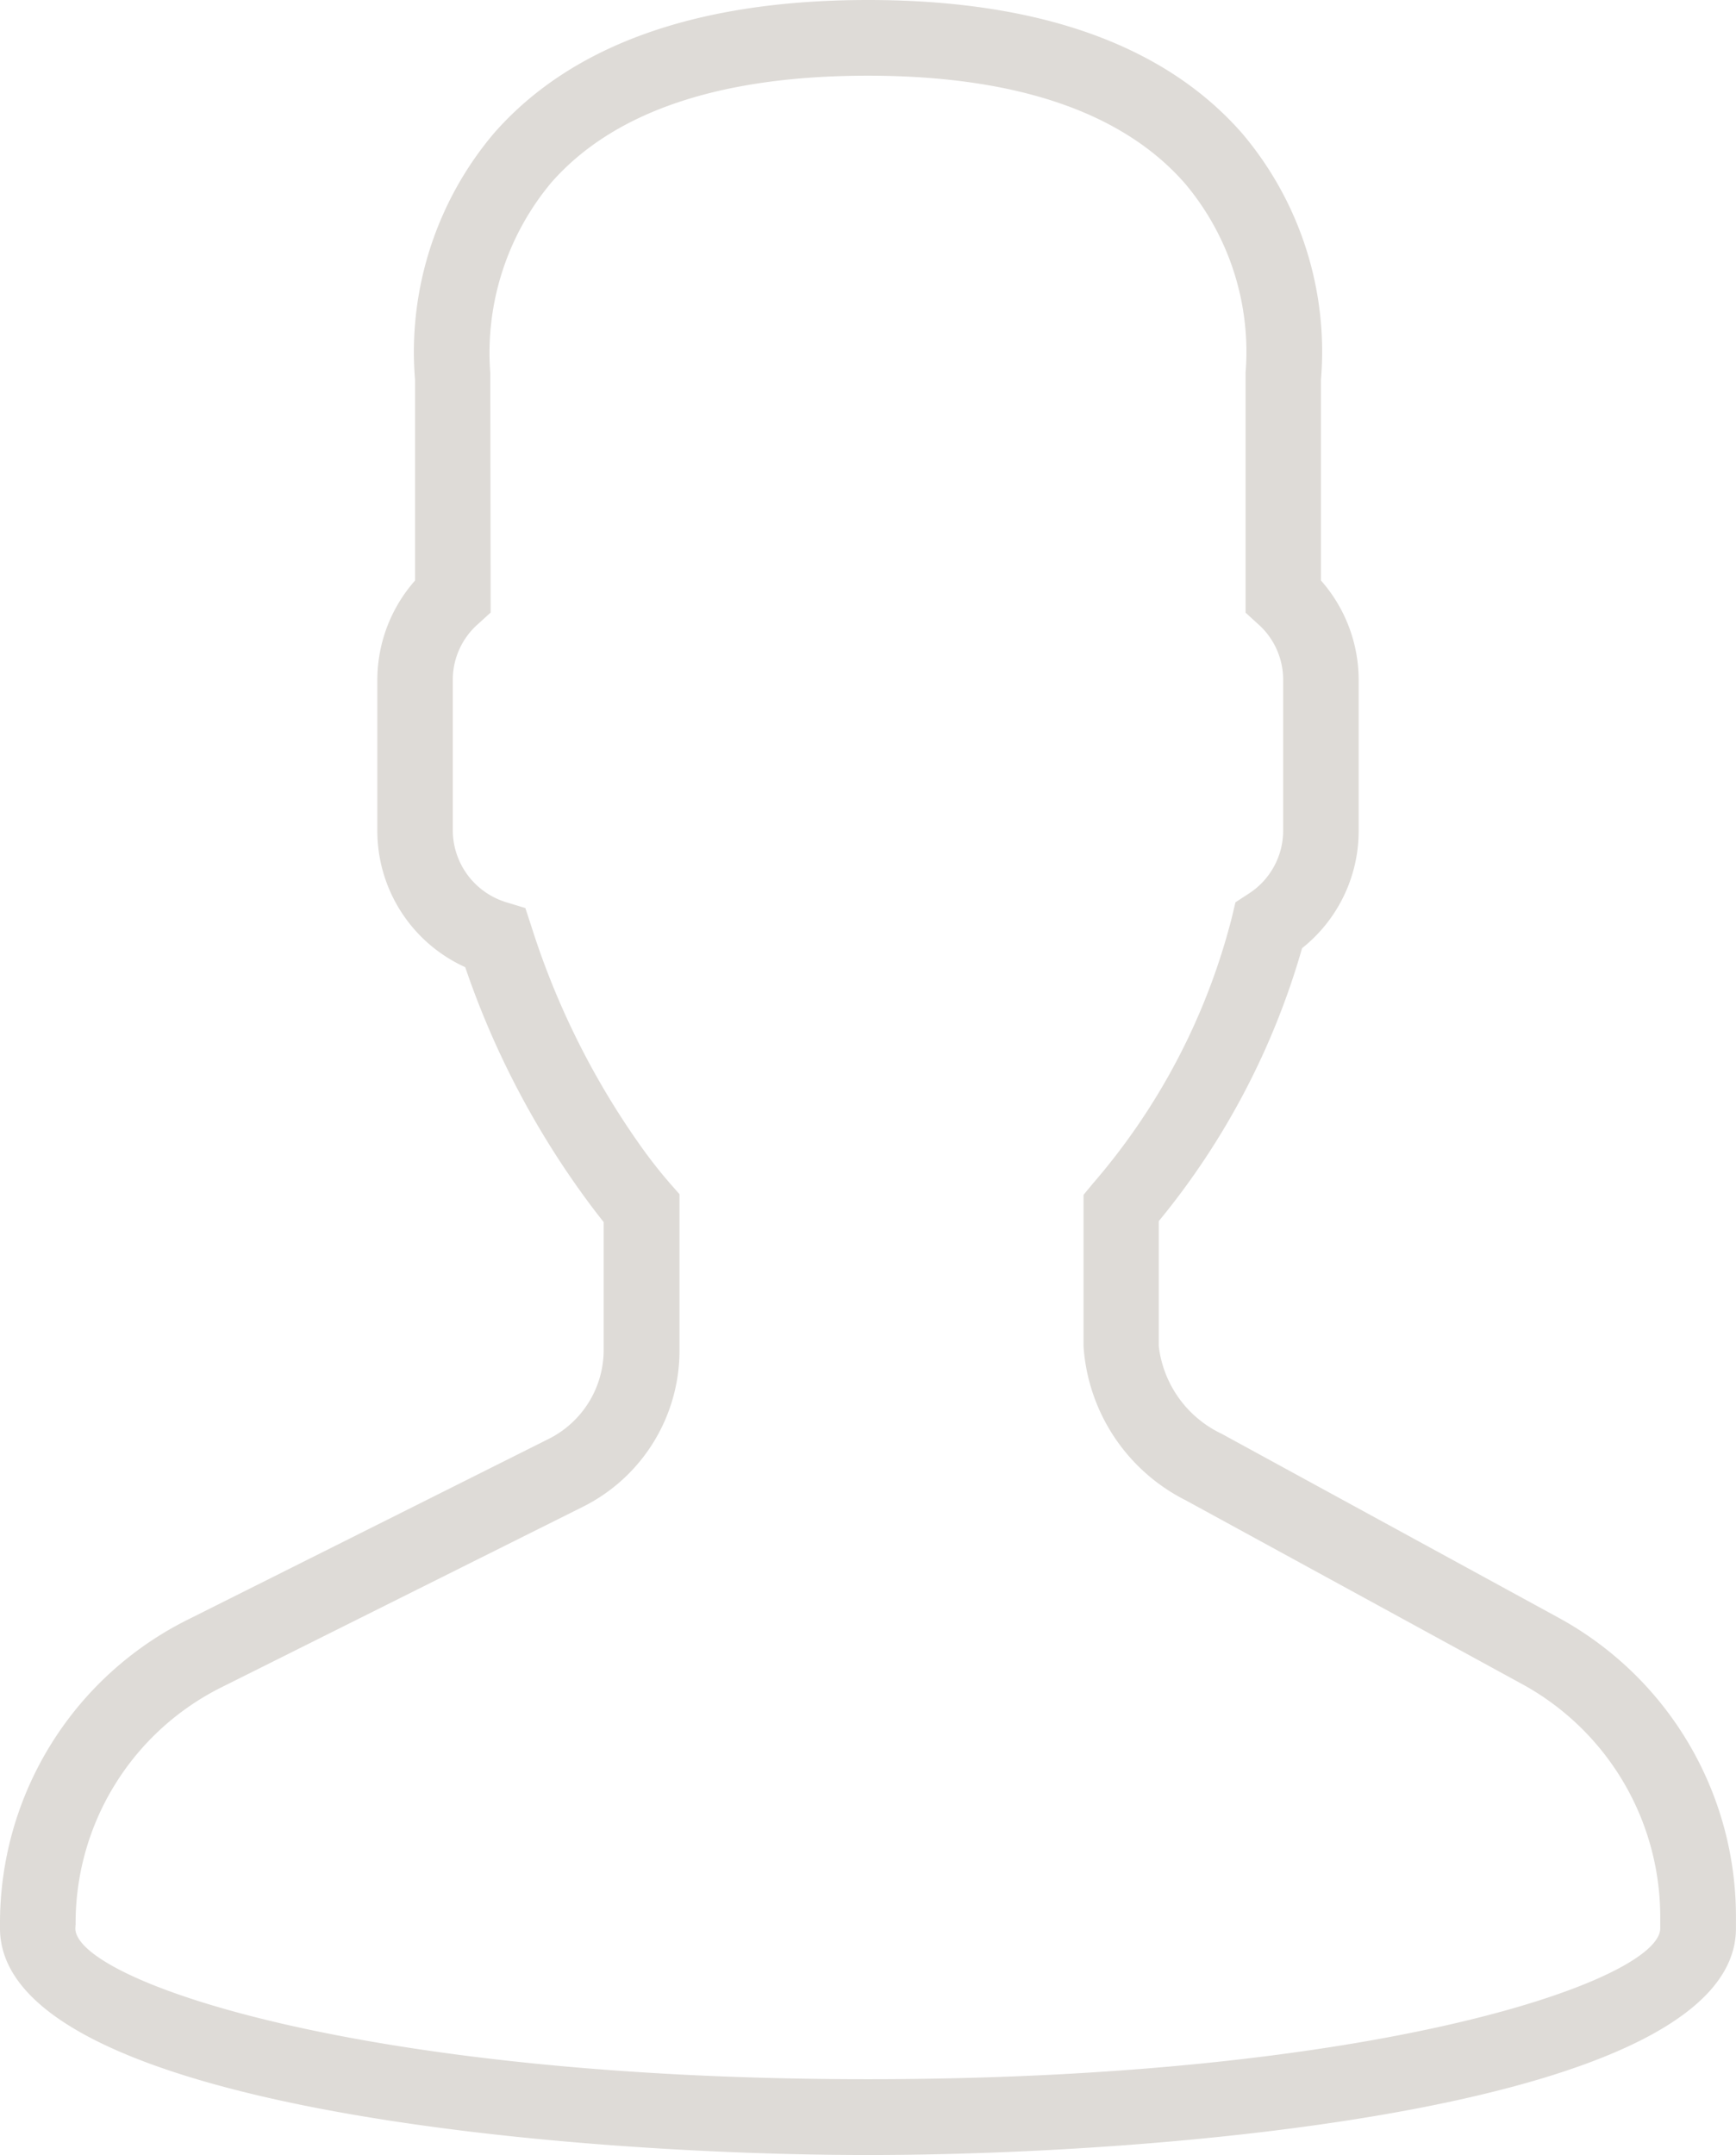 <svg xmlns="http://www.w3.org/2000/svg" width="32.237" height="40" viewBox="0 0 32.237 40"><defs><style>.a{fill:#dedbd7;}</style></defs><path class="a" d="M65.789,40c5.574,0,16.117-.88,16.117-4.206v-.219a6.318,6.318,0,0,0-3.3-5.551l-6.25-3.411a2.065,2.065,0,0,1-1.168-1.627v-2.32A14.048,14.048,0,0,0,73.849,17.6,2.779,2.779,0,0,0,74.9,15.42V12.613a2.791,2.791,0,0,0-.7-1.838V7.046a6.265,6.265,0,0,0-1.465-4.572C71.294.831,68.96,0,65.789,0s-5.507.831-6.947,2.474a6.284,6.284,0,0,0-1.465,4.572v3.73a2.791,2.791,0,0,0-.7,1.838V15.42a2.778,2.778,0,0,0,1.632,2.532,15.992,15.992,0,0,0,2.071,4.063q.261.37.5.668V25.05a1.847,1.847,0,0,1-1.023,1.659l-6.692,3.35a6.292,6.292,0,0,0-3.495,5.654v.078C49.67,39.12,60.213,40,65.789,40ZM51.074,35.713a4.89,4.89,0,0,1,2.72-4.4l6.694-3.342a3.24,3.24,0,0,0,1.8-2.912V22.166l-.176-.2a9.029,9.029,0,0,1-.588-.756A14.687,14.687,0,0,1,59.539,17.2l-.113-.345-.348-.106a1.4,1.4,0,0,1-1-1.328V12.613a1.377,1.377,0,0,1,.469-1.03l.234-.213-.007-4.453a4.925,4.925,0,0,1,1.137-3.532c1.162-1.32,3.141-1.98,5.875-1.98s4.725.67,5.888,2A4.847,4.847,0,0,1,72.8,6.917v4.455l.229.209a1.378,1.378,0,0,1,.469,1.033V15.42a1.391,1.391,0,0,1-.647,1.172l-.239.156-.066.278a12.124,12.124,0,0,1-2.59,4.952l-.165.2v2.813a3.458,3.458,0,0,0,1.9,2.858l6.25,3.413A4.922,4.922,0,0,1,80.5,35.574v.219c0,.952-5.193,2.8-14.715,2.8s-14.716-1.848-14.716-2.8Z" transform="translate(-49.67)"/></svg>